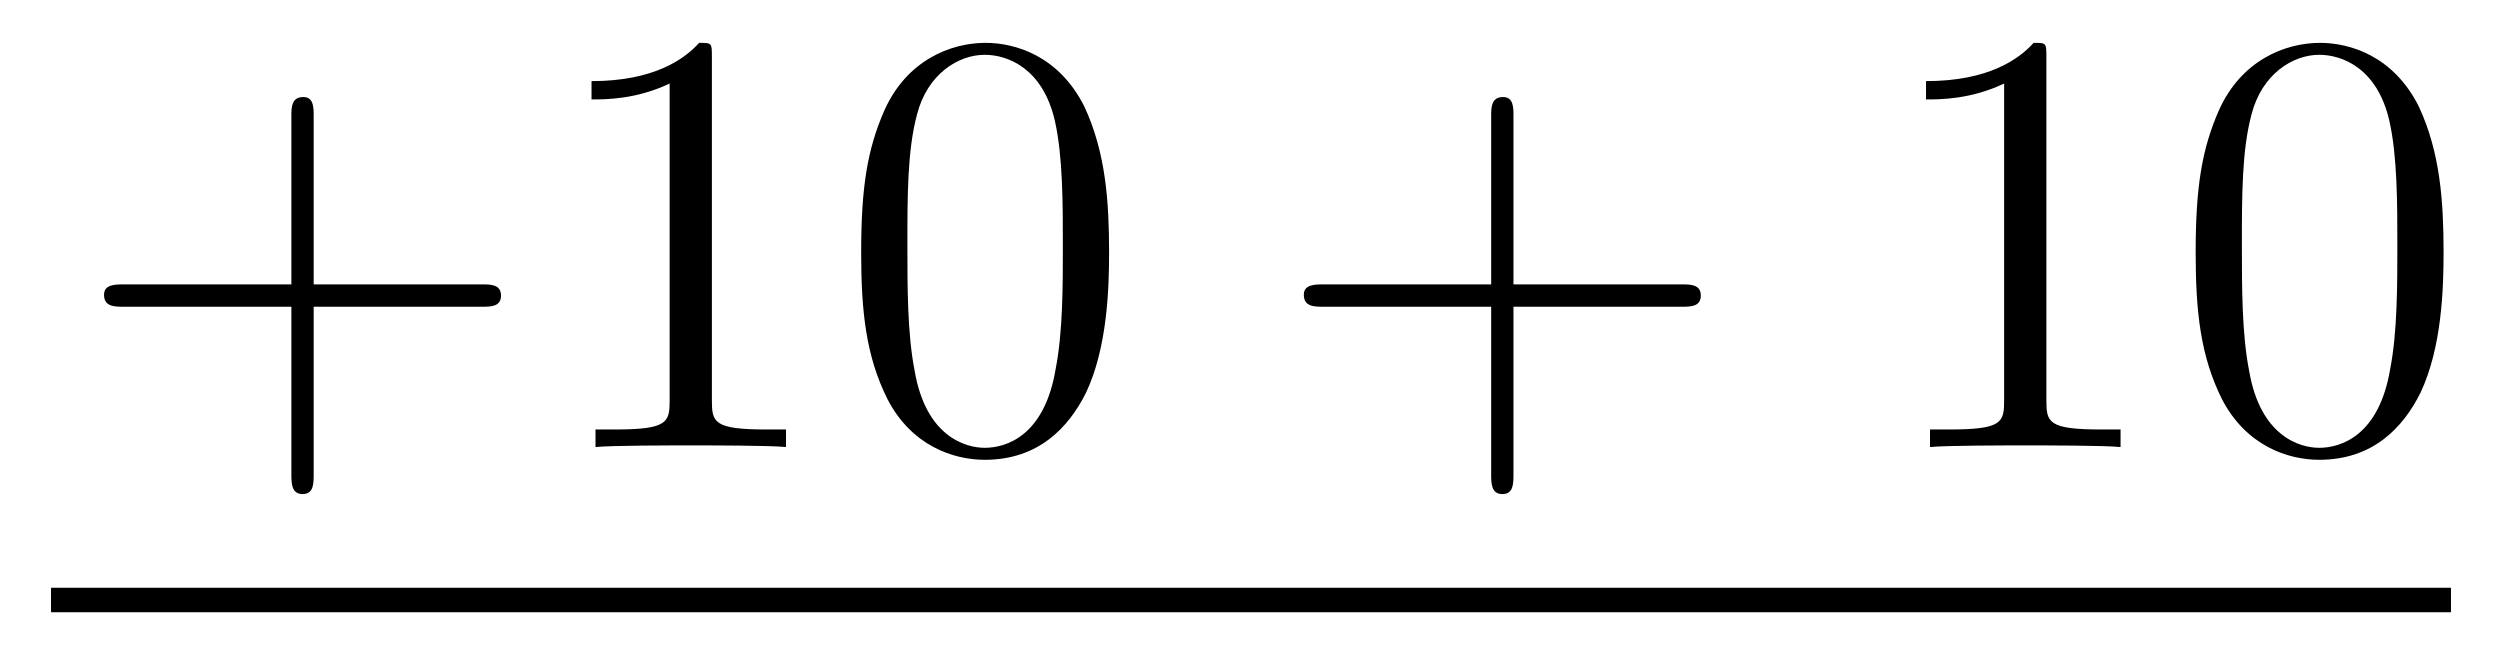 <?xml version='1.0'?>
<!-- This file was generated by dvisvgm 1.9.2 -->
<svg height='13pt' version='1.1' viewBox='0 -13 49 13' width='49pt' xmlns='http://www.w3.org/2000/svg' xmlns:xlink='http://www.w3.org/1999/xlink'>
<g id='page1'>
<g transform='matrix(1 0 0 1 -127 650)'>
<path d='M133.148 -656.988H136.445C136.617 -656.988 136.82 -656.988 136.82 -657.207S136.617 -657.426 136.445 -657.426H133.148V-660.723C133.148 -660.894 133.148 -661.098 132.945 -661.098C132.711 -661.098 132.711 -660.894 132.711 -660.723V-657.426H129.43C129.258 -657.426 129.039 -657.426 129.039 -657.223C129.039 -656.988 129.242 -656.988 129.43 -656.988H132.711V-653.707C132.711 -653.535 132.711 -653.316 132.93 -653.316C133.148 -653.316 133.148 -653.52 133.148 -653.707V-656.988ZM140.953 -661.879C140.953 -662.16 140.953 -662.16 140.703 -662.16C140.422 -661.848 139.828 -661.41 138.594 -661.41V-661.051C138.875 -661.051 139.469 -661.051 140.125 -661.363V-655.16C140.125 -654.723 140.094 -654.582 139.047 -654.582H138.672V-654.238C139 -654.27 140.156 -654.27 140.547 -654.27C140.937 -654.27 142.078 -654.27 142.406 -654.238V-654.582H142.031C140.984 -654.582 140.953 -654.723 140.953 -655.16V-661.879ZM148.738 -658.051C148.738 -659.035 148.676 -660.004 148.254 -660.91C147.754 -661.91 146.895 -662.16 146.316 -662.16C145.629 -662.16 144.77 -661.816 144.332 -660.832C144.004 -660.082 143.879 -659.348 143.879 -658.051C143.879 -656.895 143.973 -656.019 144.395 -655.176C144.863 -654.27 145.676 -653.988 146.301 -653.988C147.348 -653.988 147.941 -654.613 148.285 -655.301C148.707 -656.191 148.738 -657.363 148.738 -658.051ZM146.301 -654.223C145.926 -654.223 145.145 -654.441 144.926 -655.738C144.785 -656.457 144.785 -657.363 144.785 -658.191C144.785 -659.176 144.785 -660.051 144.973 -660.754C145.176 -661.551 145.785 -661.926 146.301 -661.926C146.754 -661.926 147.441 -661.66 147.676 -660.629C147.832 -659.941 147.832 -659.004 147.832 -658.191C147.832 -657.395 147.832 -656.488 147.691 -655.77C147.473 -654.457 146.723 -654.223 146.301 -654.223ZM149.273 -654.238' fill-rule='evenodd'/>
<path d='M156.664 -656.988H159.961C160.133 -656.988 160.336 -656.988 160.336 -657.207S160.133 -657.426 159.961 -657.426H156.664V-660.723C156.664 -660.894 156.664 -661.098 156.461 -661.098C156.227 -661.098 156.227 -660.894 156.227 -660.723V-657.426H152.945C152.773 -657.426 152.555 -657.426 152.555 -657.223C152.555 -656.988 152.758 -656.988 152.945 -656.988H156.227V-653.707C156.227 -653.535 156.227 -653.316 156.445 -653.316C156.664 -653.316 156.664 -653.52 156.664 -653.707V-656.988ZM161.031 -654.238' fill-rule='evenodd'/>
<path d='M167.109 -661.879C167.109 -662.16 167.109 -662.16 166.859 -662.16C166.578 -661.848 165.984 -661.41 164.75 -661.41V-661.051C165.031 -661.051 165.625 -661.051 166.281 -661.363V-655.16C166.281 -654.723 166.25 -654.582 165.203 -654.582H164.828V-654.238C165.156 -654.27 166.313 -654.27 166.703 -654.27C167.094 -654.27 168.234 -654.27 168.563 -654.238V-654.582H168.188C167.141 -654.582 167.109 -654.723 167.109 -655.16V-661.879ZM174.894 -658.051C174.894 -659.035 174.832 -660.004 174.41 -660.91C173.91 -661.91 173.051 -662.16 172.473 -662.16C171.785 -662.16 170.926 -661.816 170.488 -660.832C170.16 -660.082 170.035 -659.348 170.035 -658.051C170.035 -656.895 170.129 -656.019 170.551 -655.176C171.02 -654.27 171.832 -653.988 172.457 -653.988C173.504 -653.988 174.098 -654.613 174.441 -655.301C174.863 -656.191 174.894 -657.363 174.894 -658.051ZM172.457 -654.223C172.082 -654.223 171.301 -654.441 171.082 -655.738C170.941 -656.457 170.941 -657.363 170.941 -658.191C170.941 -659.176 170.941 -660.051 171.129 -660.754C171.332 -661.551 171.941 -661.926 172.457 -661.926C172.91 -661.926 173.598 -661.66 173.832 -660.629C173.988 -659.941 173.988 -659.004 173.988 -658.191C173.988 -657.395 173.988 -656.488 173.848 -655.77C173.629 -654.457 172.879 -654.223 172.457 -654.223ZM175.43 -654.238' fill-rule='evenodd'/>
<path d='M128 -651H175.039V-651.48H128'/>
</g>
</g>
</svg>
